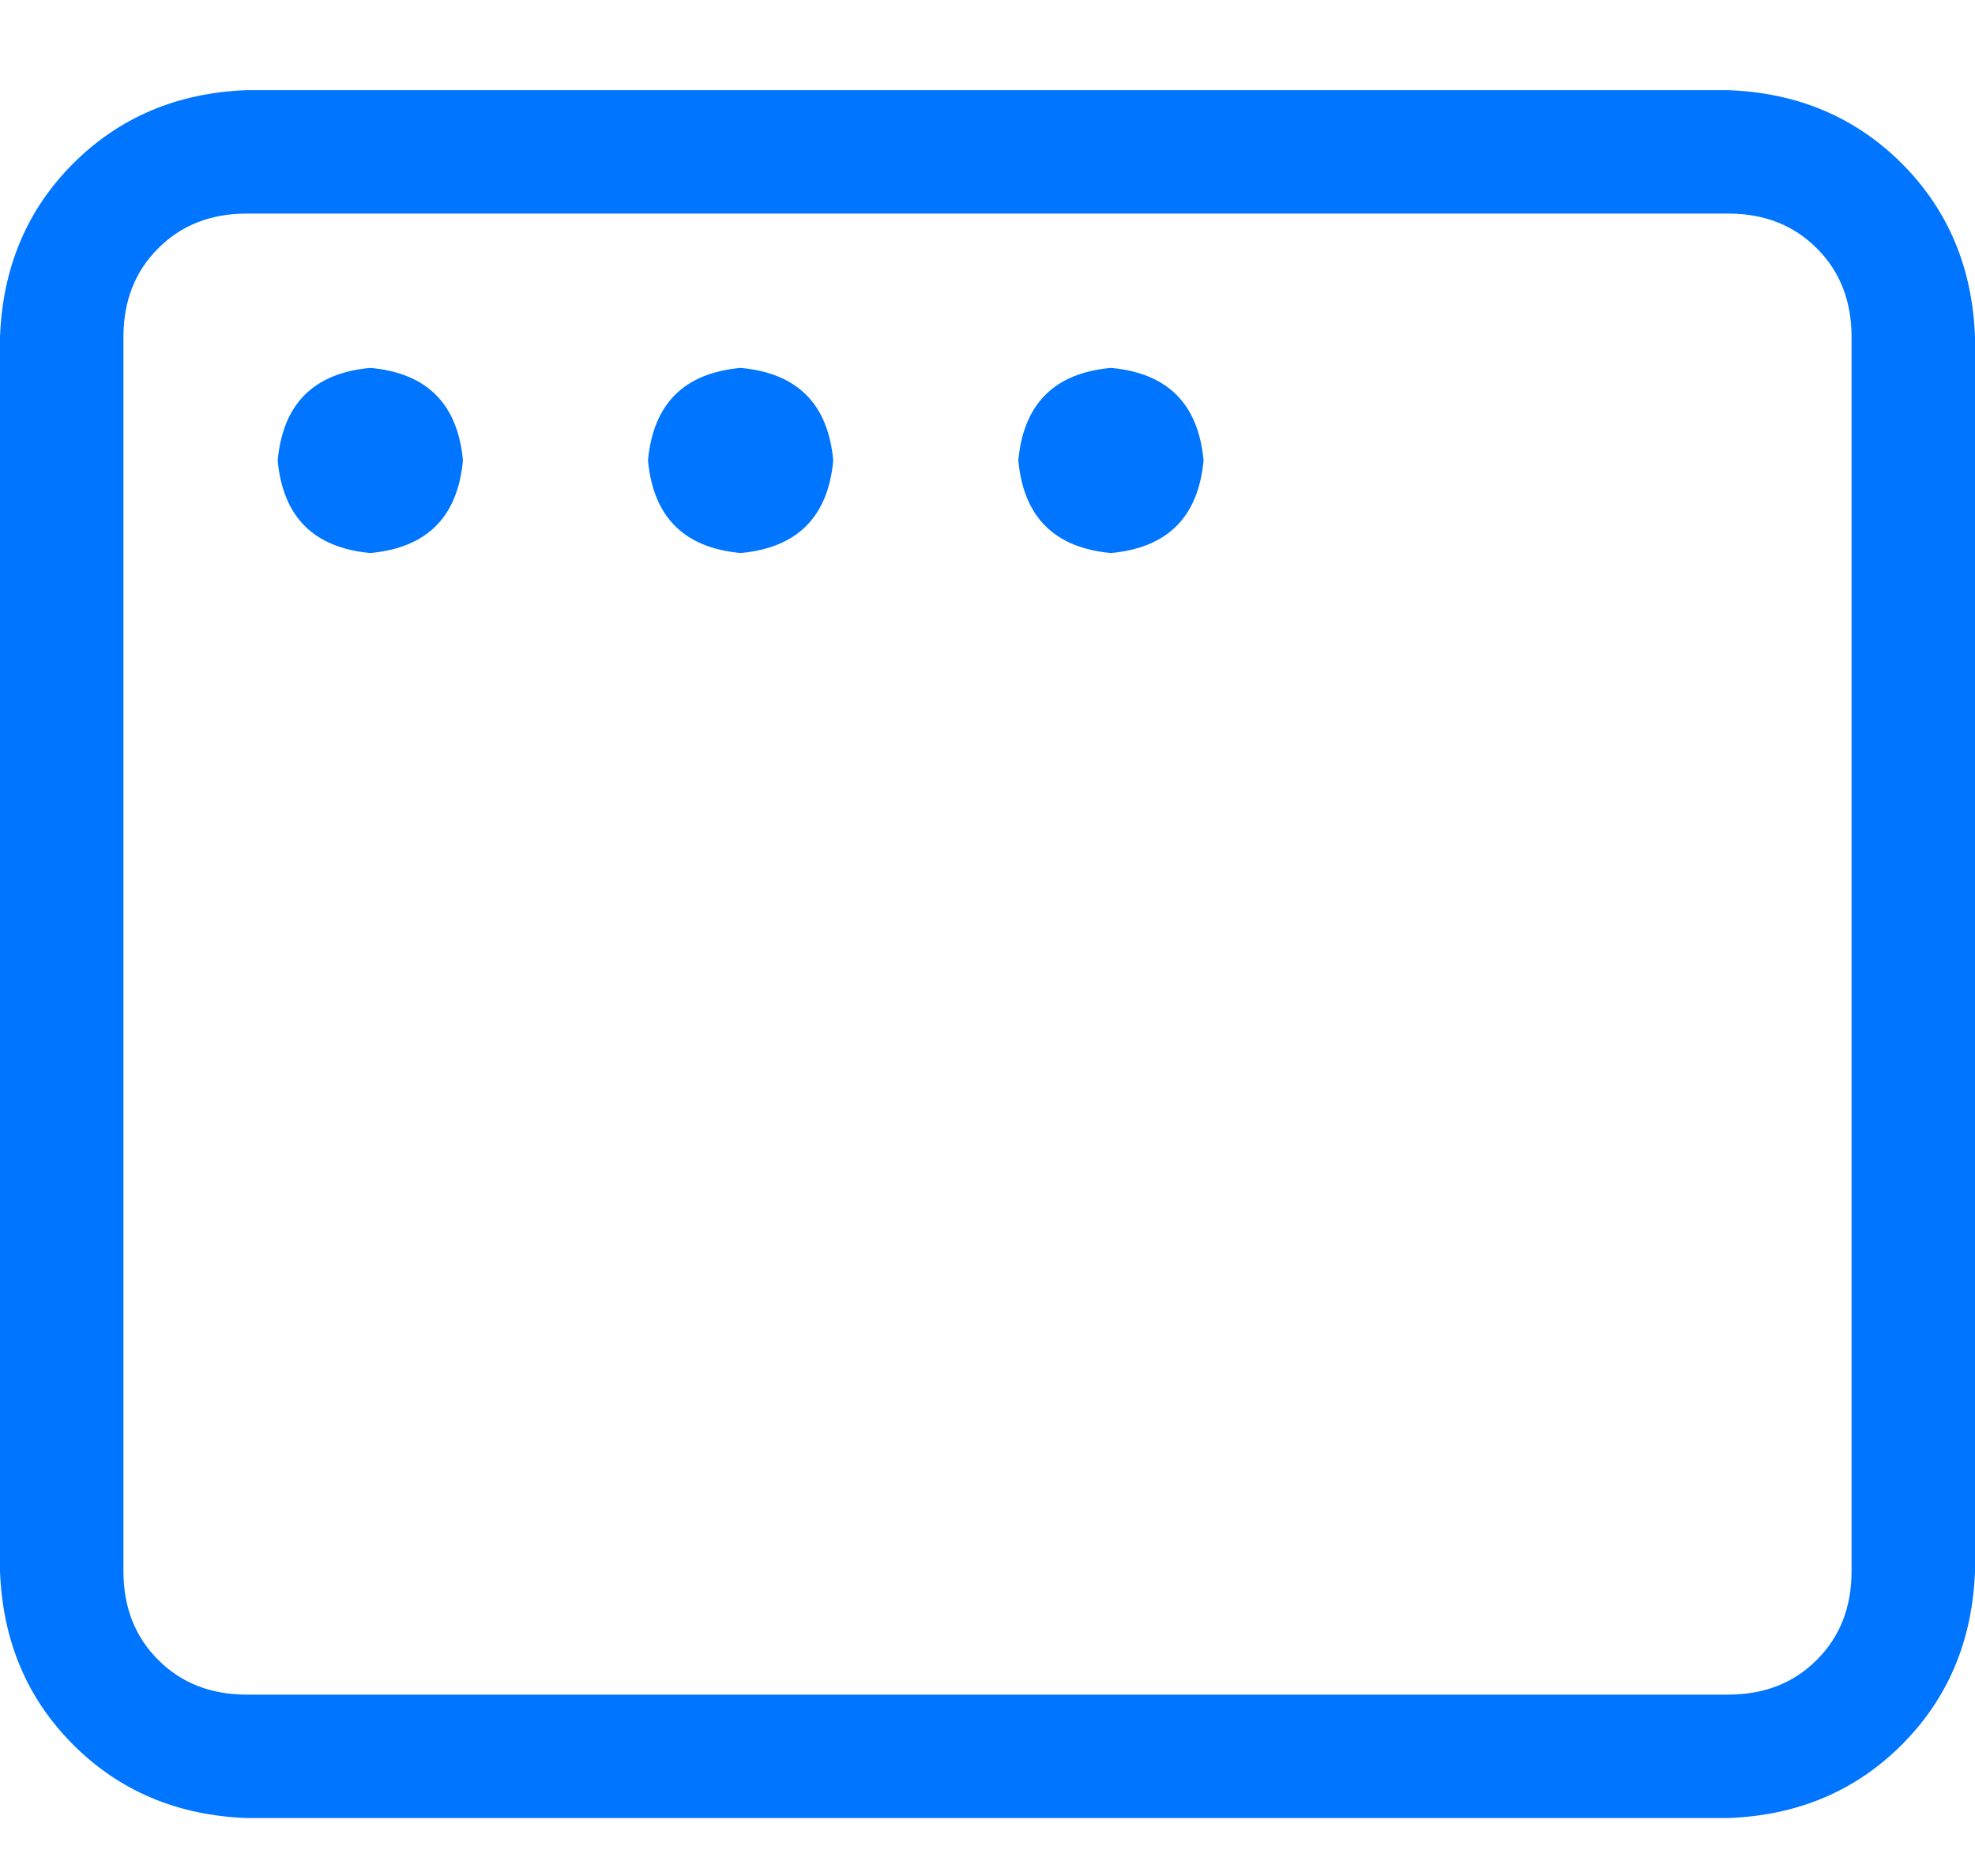 <svg width="20" height="19" viewBox="0 0 20 19" fill="none" xmlns="http://www.w3.org/2000/svg">
<path d="M2.812 4.663C2.865 4.09 3.177 3.778 3.75 3.726C4.323 3.778 4.635 4.09 4.688 4.663C4.635 5.236 4.323 5.548 3.75 5.601C3.177 5.548 2.865 5.236 2.812 4.663ZM8.438 4.663C8.385 5.236 8.073 5.548 7.5 5.601C6.927 5.548 6.615 5.236 6.562 4.663C6.615 4.09 6.927 3.778 7.5 3.726C8.073 3.778 8.385 4.09 8.438 4.663ZM10.312 4.663C10.365 4.09 10.677 3.778 11.25 3.726C11.823 3.778 12.135 4.09 12.188 4.663C12.135 5.236 11.823 5.548 11.25 5.601C10.677 5.548 10.365 5.236 10.312 4.663ZM0 3.413C0.026 2.71 0.273 2.124 0.742 1.655C1.211 1.187 1.797 0.939 2.5 0.913H17.5C18.203 0.939 18.789 1.187 19.258 1.655C19.727 2.124 19.974 2.71 20 3.413V15.913C19.974 16.616 19.727 17.202 19.258 17.671C18.789 18.14 18.203 18.387 17.5 18.413H2.5C1.797 18.387 1.211 18.14 0.742 17.671C0.273 17.202 0.026 16.616 0 15.913V3.413ZM1.25 3.413V15.913C1.25 16.278 1.367 16.577 1.602 16.811C1.836 17.046 2.135 17.163 2.5 17.163H17.5C17.865 17.163 18.164 17.046 18.398 16.811C18.633 16.577 18.75 16.278 18.75 15.913V3.413C18.75 3.049 18.633 2.749 18.398 2.515C18.164 2.28 17.865 2.163 17.5 2.163H2.5C2.135 2.163 1.836 2.28 1.602 2.515C1.367 2.749 1.25 3.049 1.25 3.413Z" fill="#0075FF"/>
</svg>
